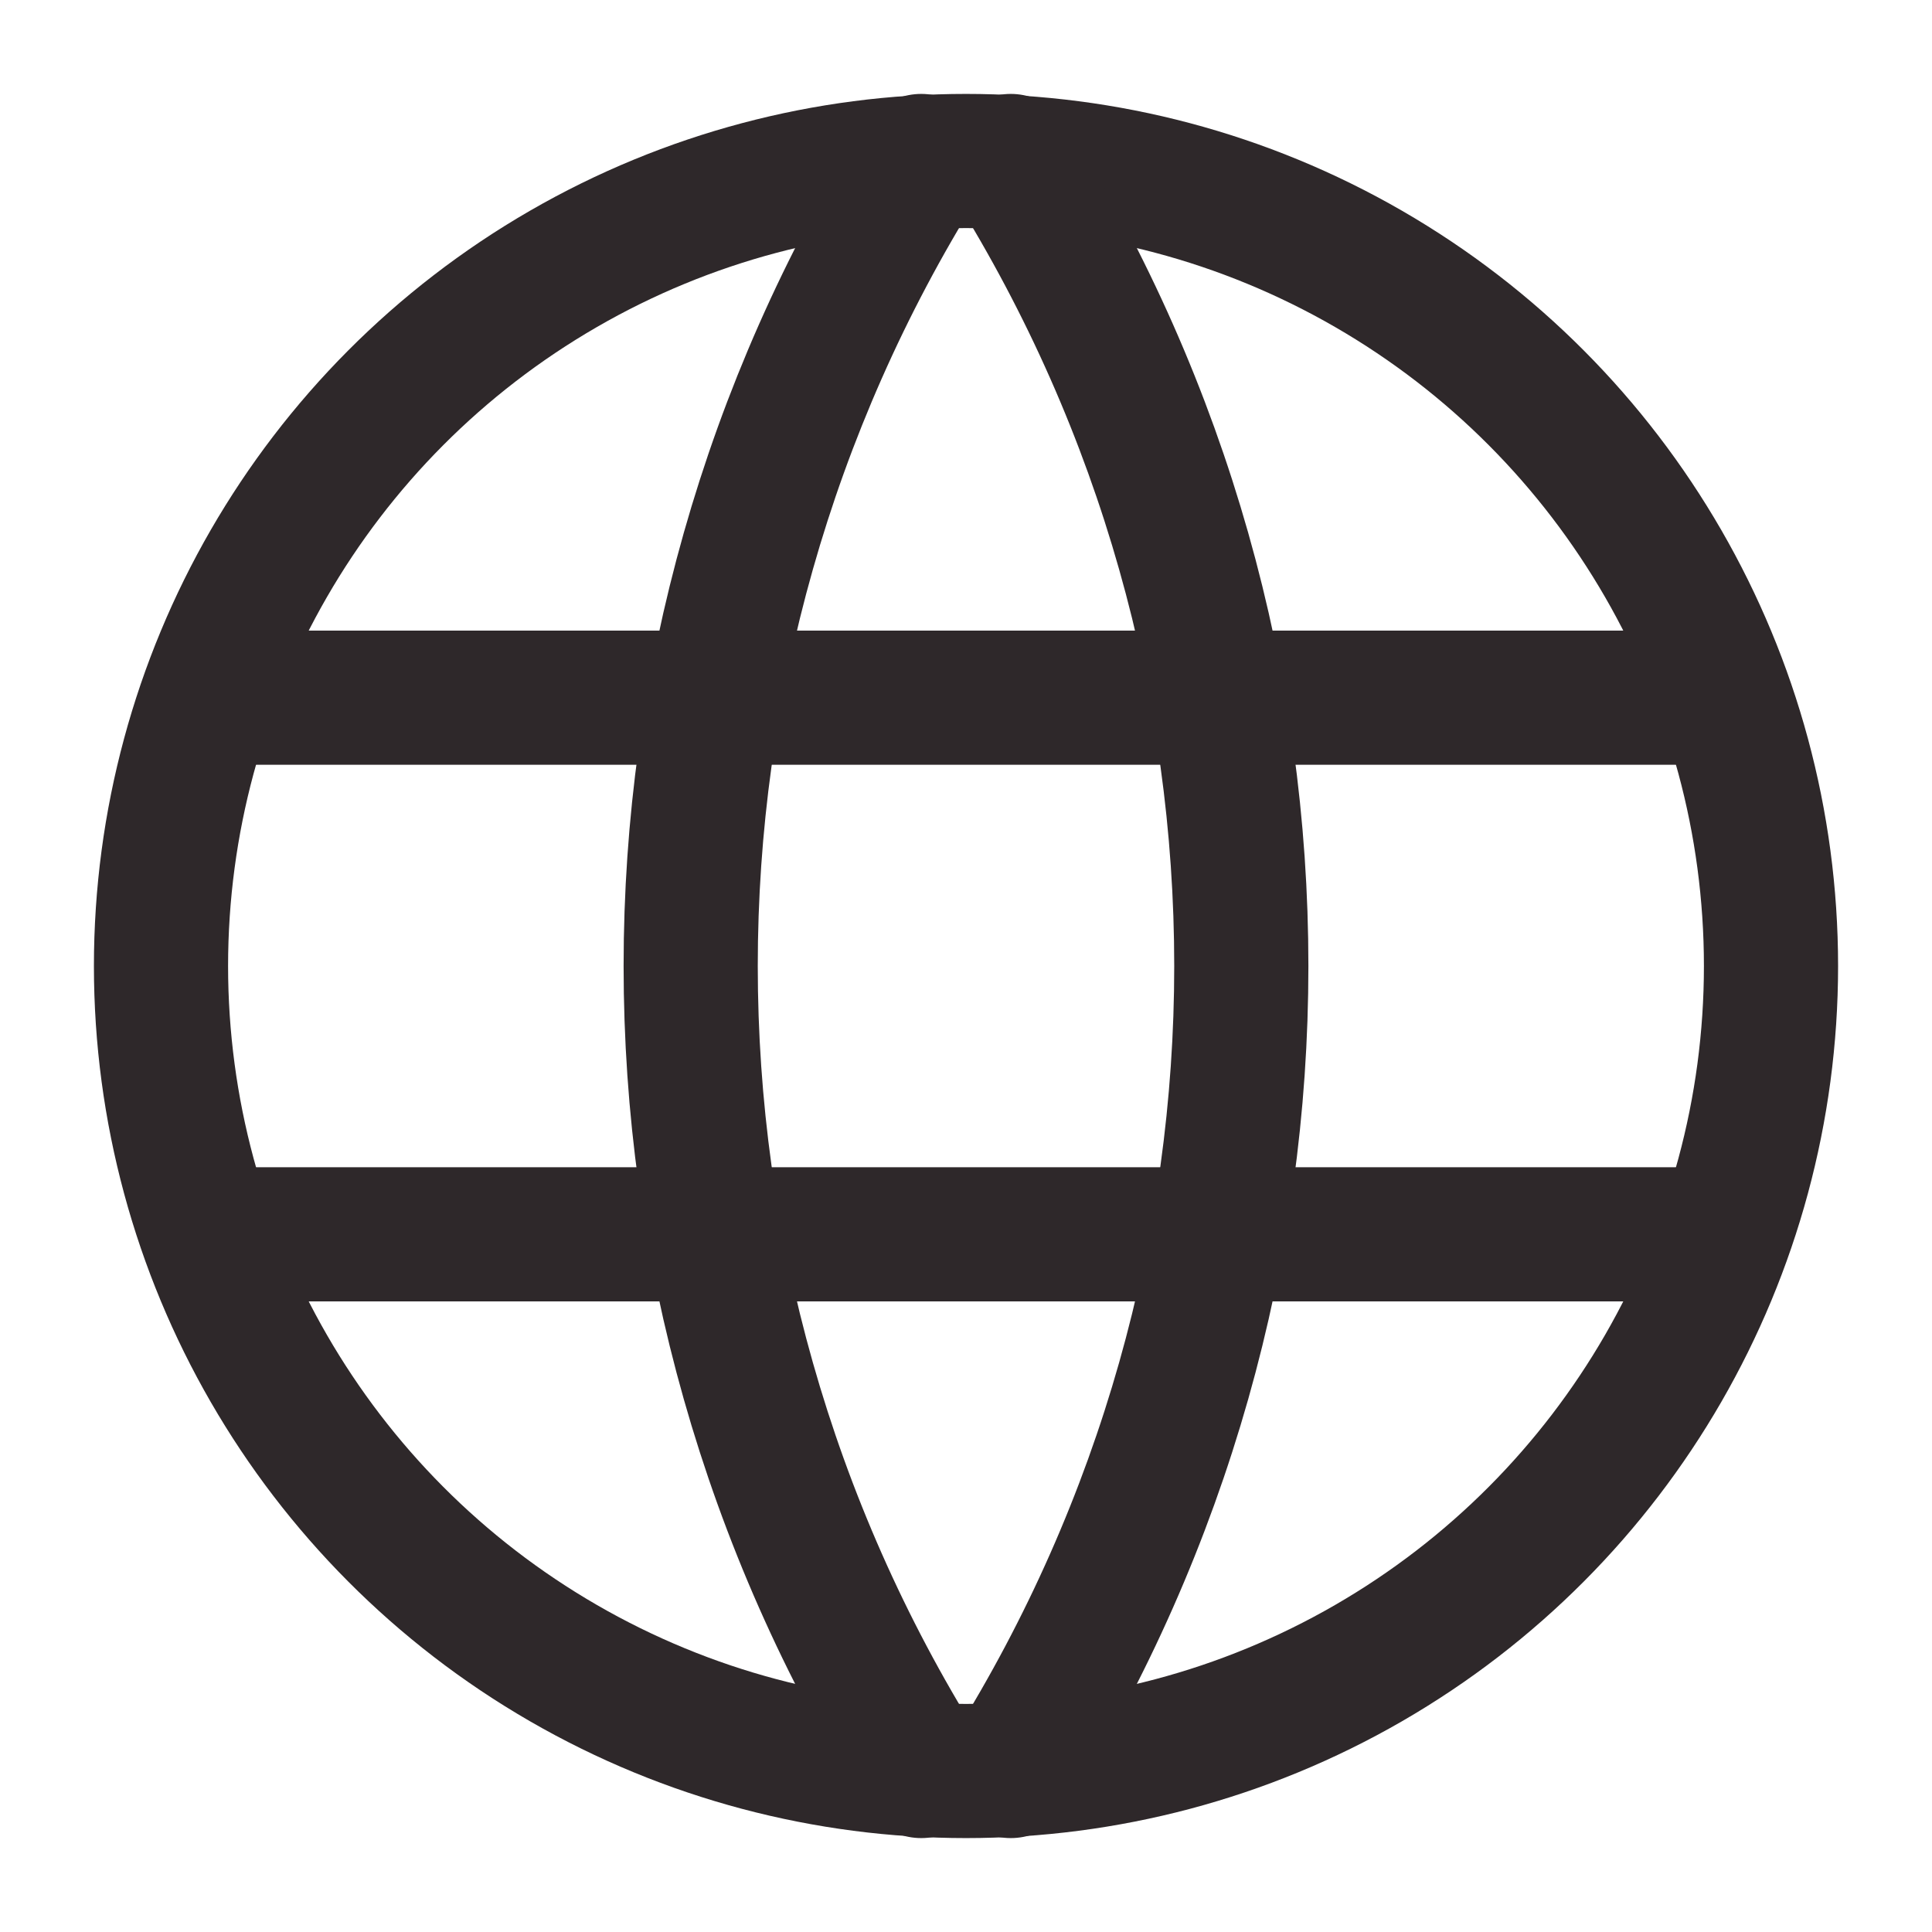 <?xml version="1.0" encoding="UTF-8"?>
<svg width="18px" height="18px" viewBox="0 0 18 18" version="1.1" xmlns="http://www.w3.org/2000/svg" xmlns:xlink="http://www.w3.org/1999/xlink">
    <title>Language icon</title>
    <g id="Language-icon" stroke="none" stroke-width="1" fill="none" fill-rule="evenodd" stroke-linecap="round" stroke-linejoin="round">
        <g id="Group" transform="translate(1, 1)" stroke="#2E282A" stroke-width="1.25">
            <circle id="Oval" cx="8" cy="8" r="7.5"></circle>
            <line x1="1" y1="5.5" x2="15" y2="5.5" id="Path"></line>
            <line x1="1" y1="10.5" x2="15" y2="10.5" id="Path"></line>
            <path d="M7.583,0.5 C4.719,5.09 4.719,10.91 7.583,15.5" id="Path"></path>
            <path d="M8.417,0.5 C11.281,5.09 11.281,10.91 8.417,15.5" id="Path"></path>
        </g>
    </g>
</svg>
